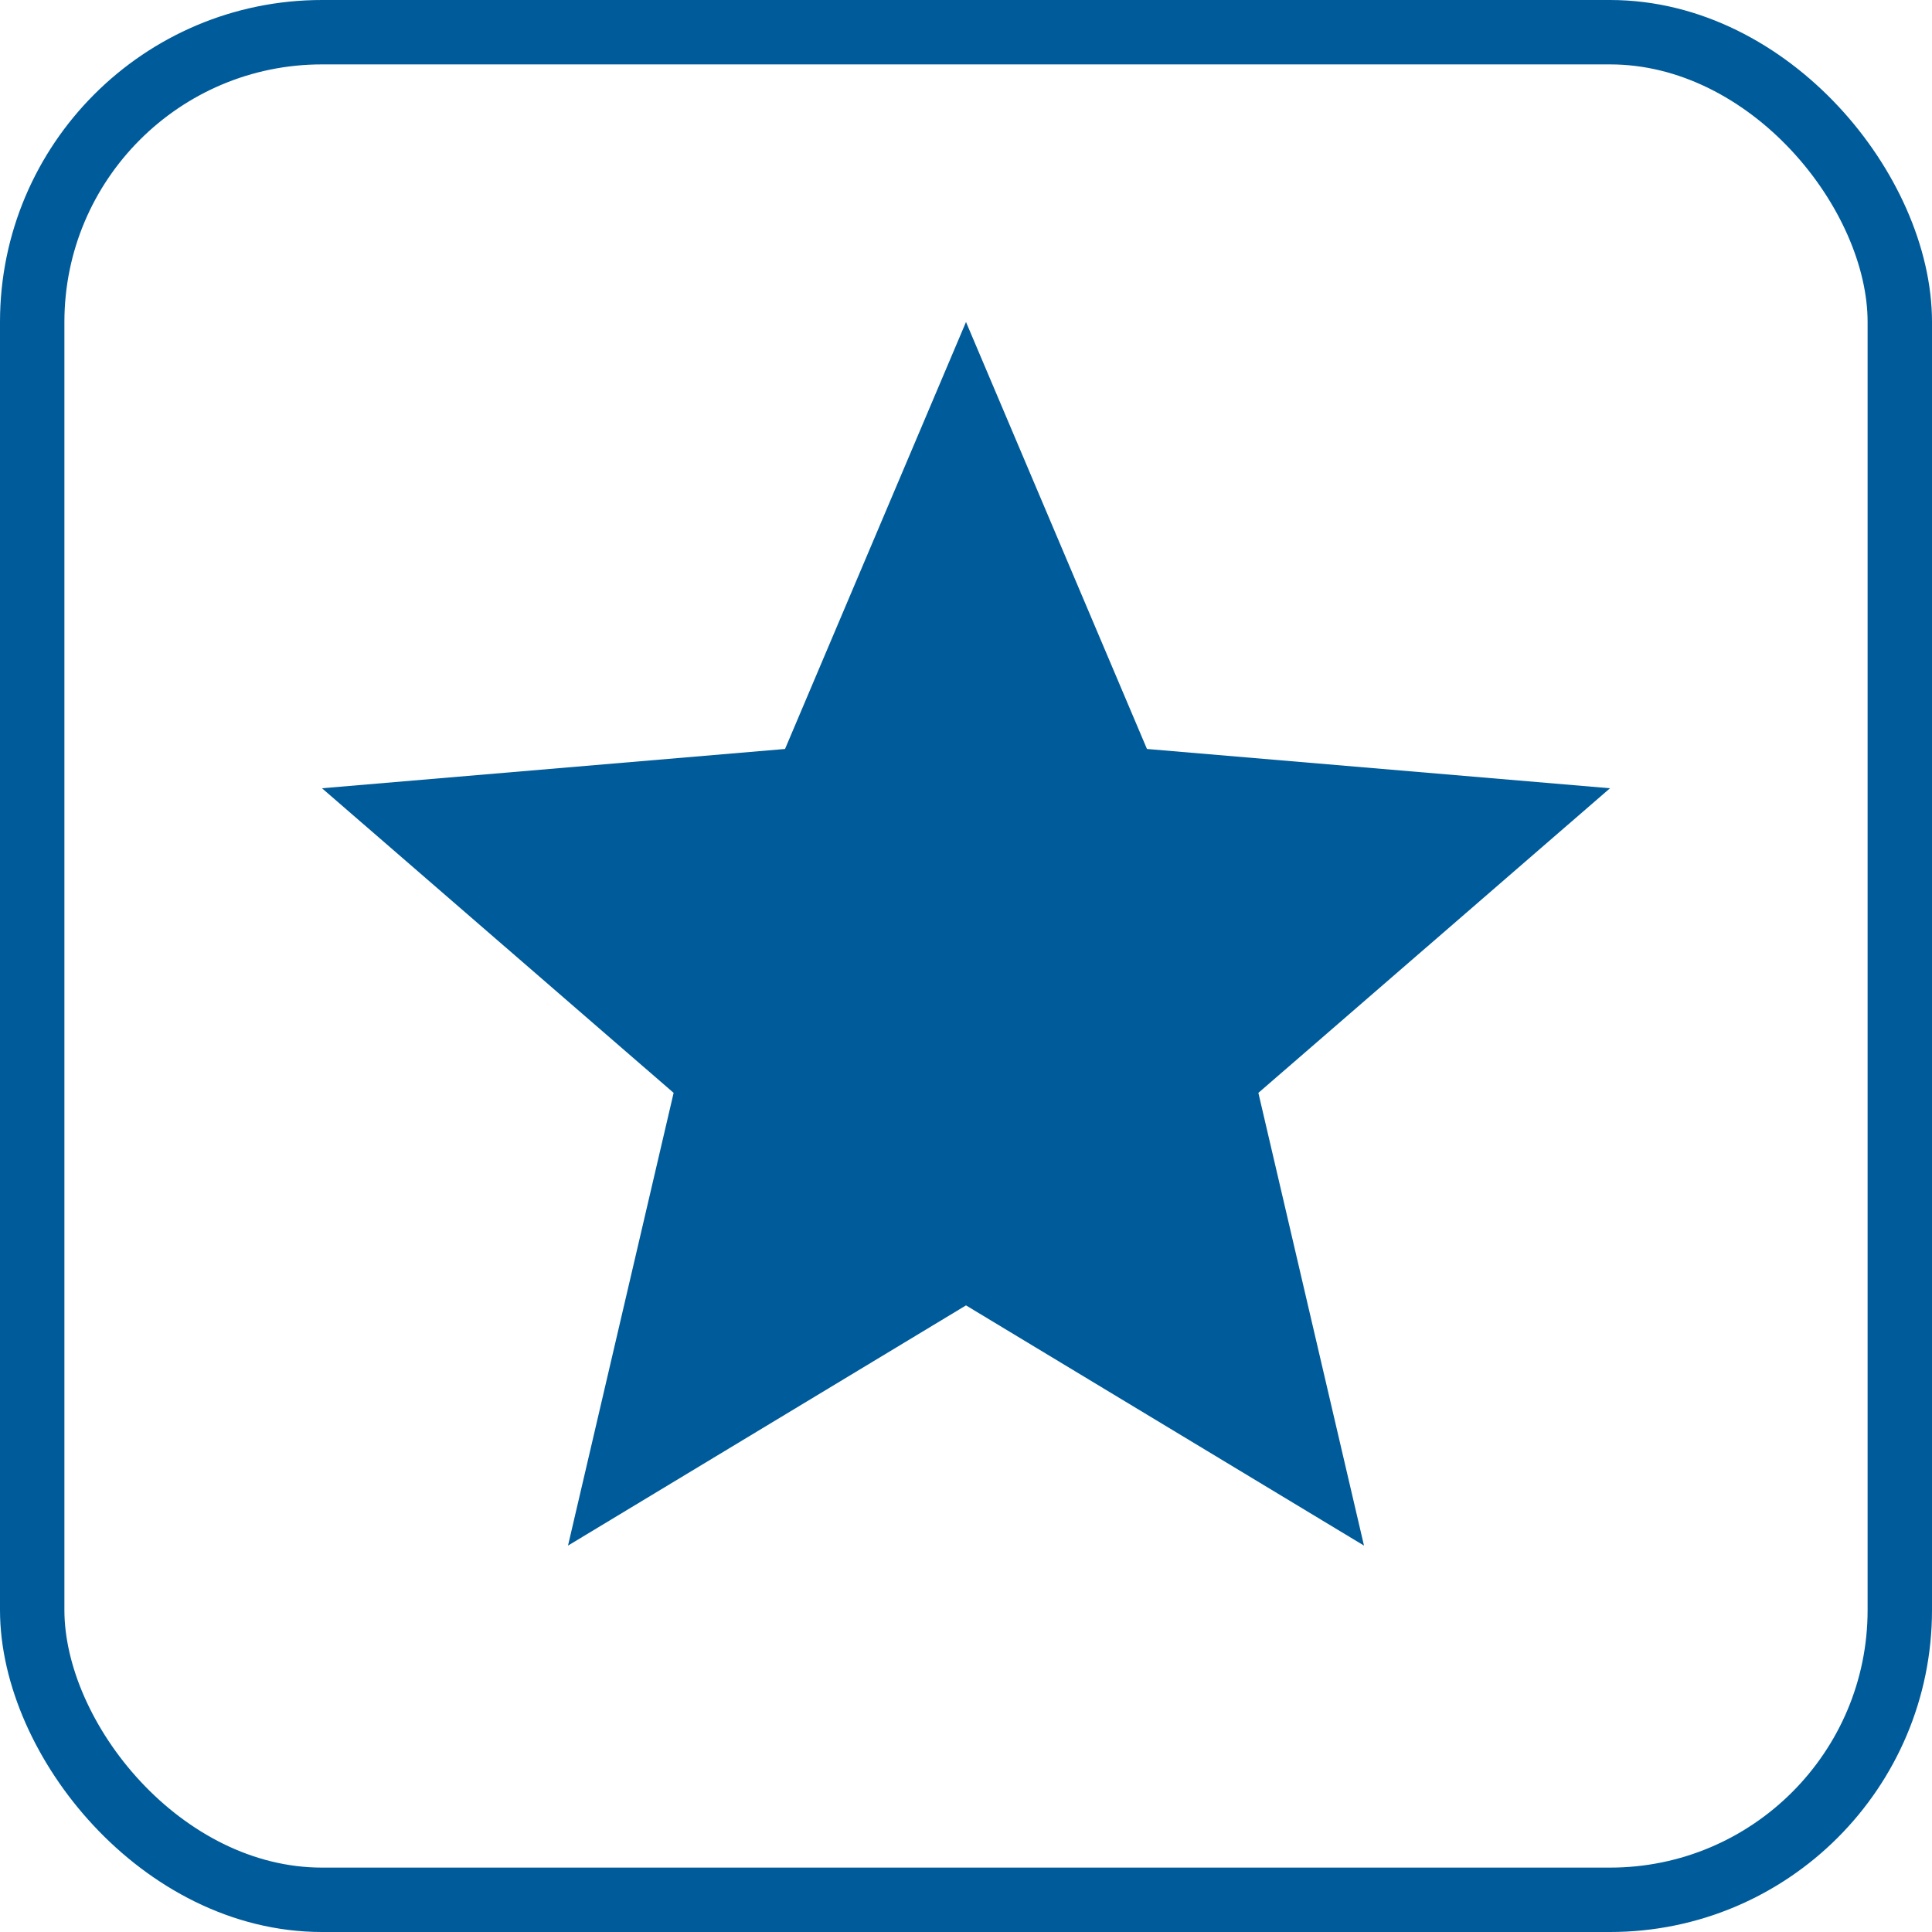 <svg xmlns="http://www.w3.org/2000/svg" width="30" height="30" viewBox="0 0 30 30">
  <g id="Group_8385" data-name="Group 8385" transform="translate(-866 -1075)">
    <g id="Rectangle_4741" data-name="Rectangle 4741" transform="translate(866 1075)" fill="none" stroke="#005b9a" stroke-width="1">
      <rect width="30" height="30" rx="5" stroke="none"/>
      <rect x="0.5" y="0.5" width="29" height="29" rx="4.5" fill="none"/>
    </g>
    <path id="ic_star_24px" d="M12,17.27,18.18,21l-1.64-7.03L22,9.24l-7.19-.61L12,2,9.19,8.63,2,9.24l5.46,4.73L5.82,21Z" transform="translate(869 1078)" fill="#005b9a"/>
  </g>
</svg>

